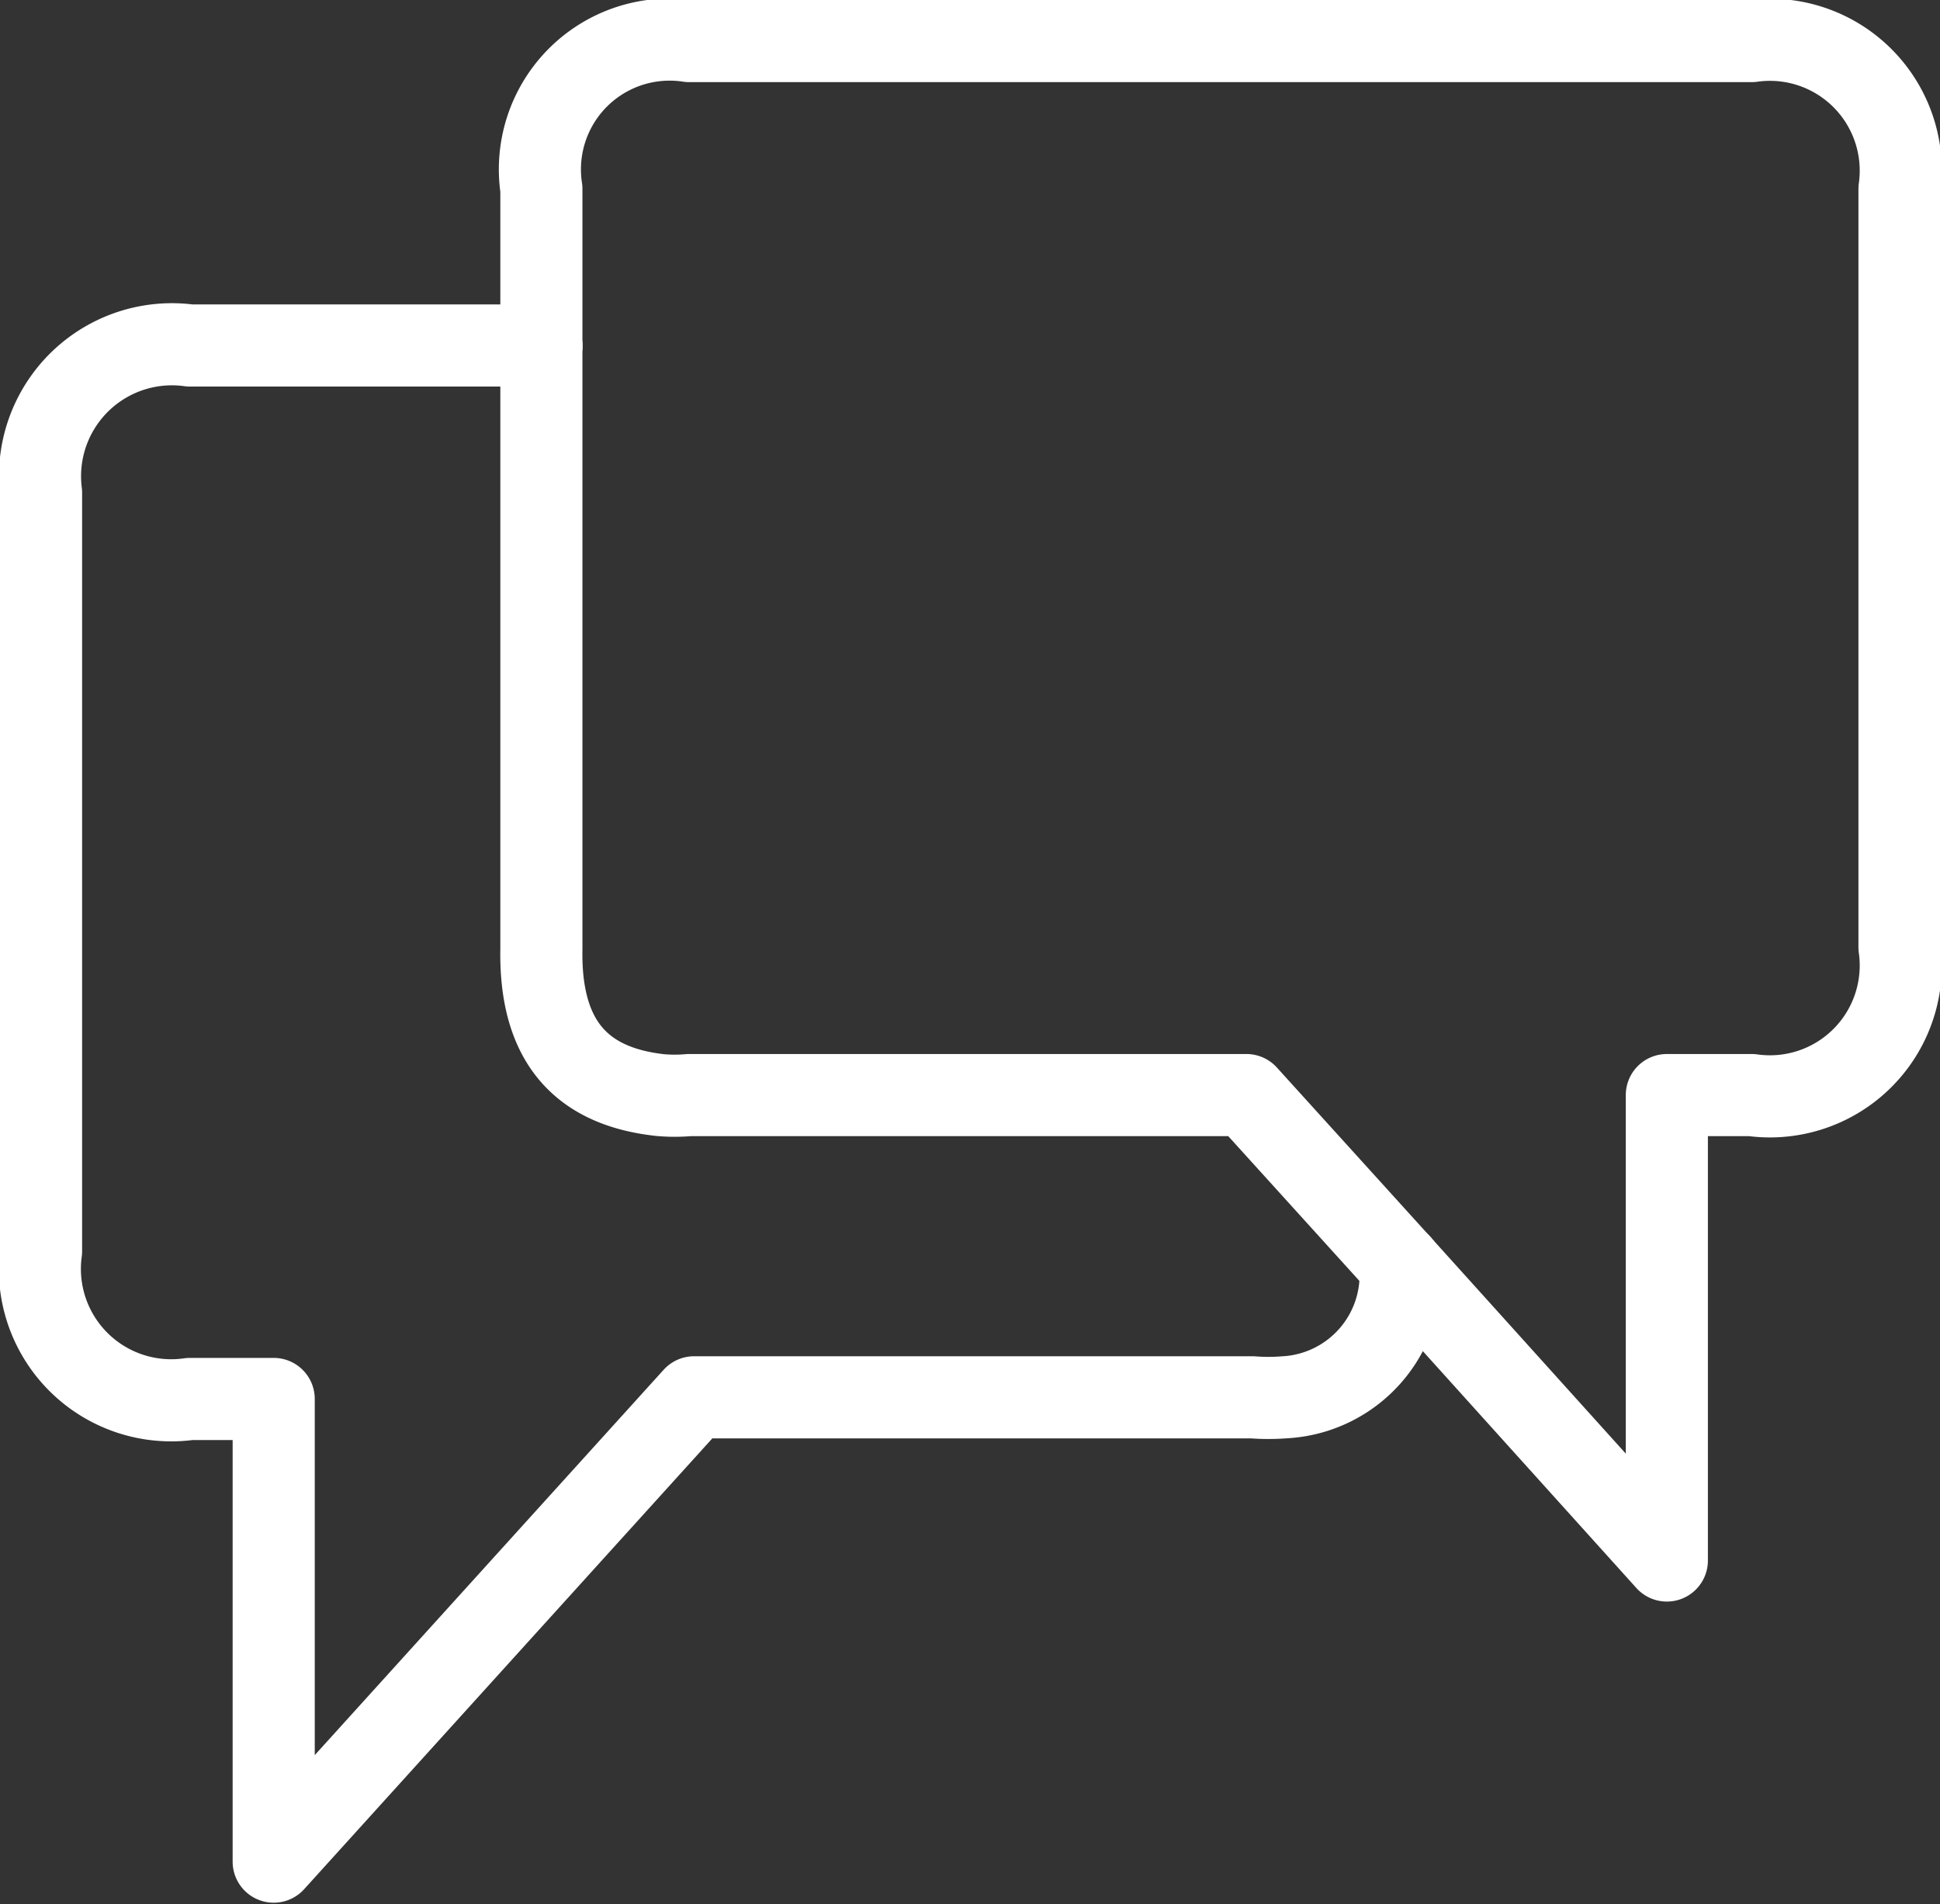 <svg xmlns="http://www.w3.org/2000/svg" viewBox="0 0 35.44 34.78"><rect x="0" y="0" width="35.44" height="34.78" fill="#333333" stroke="none"/><defs><style>.cls-1{fill:none;stroke:#fff;stroke-linecap:round;stroke-linejoin:round;stroke-width:1.5px;}</style></defs><g id="レイヤー_2" data-name="レイヤー 2"><g id="Layer_1" data-name="Layer 1"><path class="cls-1" d="M25.58,23.1l4.87,5.4V20H32a2.39,2.39,0,0,0,2.7-2.7V3.45A2.39,2.39,0,0,0,32,.75H12.59a2.37,2.37,0,0,0-2.7,2.7V6.31"/><path class="cls-1" d="M9.89,6.31H3.47A2.41,2.41,0,0,0,.75,9V22.85a2.4,2.4,0,0,0,2.72,2.7H5V34l7.68-8.48H22.88a3.76,3.76,0,0,0,.58,0,2.24,2.24,0,0,0,2.12-2.42"/><path class="cls-1" d="M25.58,23.1,22.77,20H12.59a3,3,0,0,1-.53,0c-1.46-.16-2.2-1-2.17-2.67v-11"/></g></g></svg>